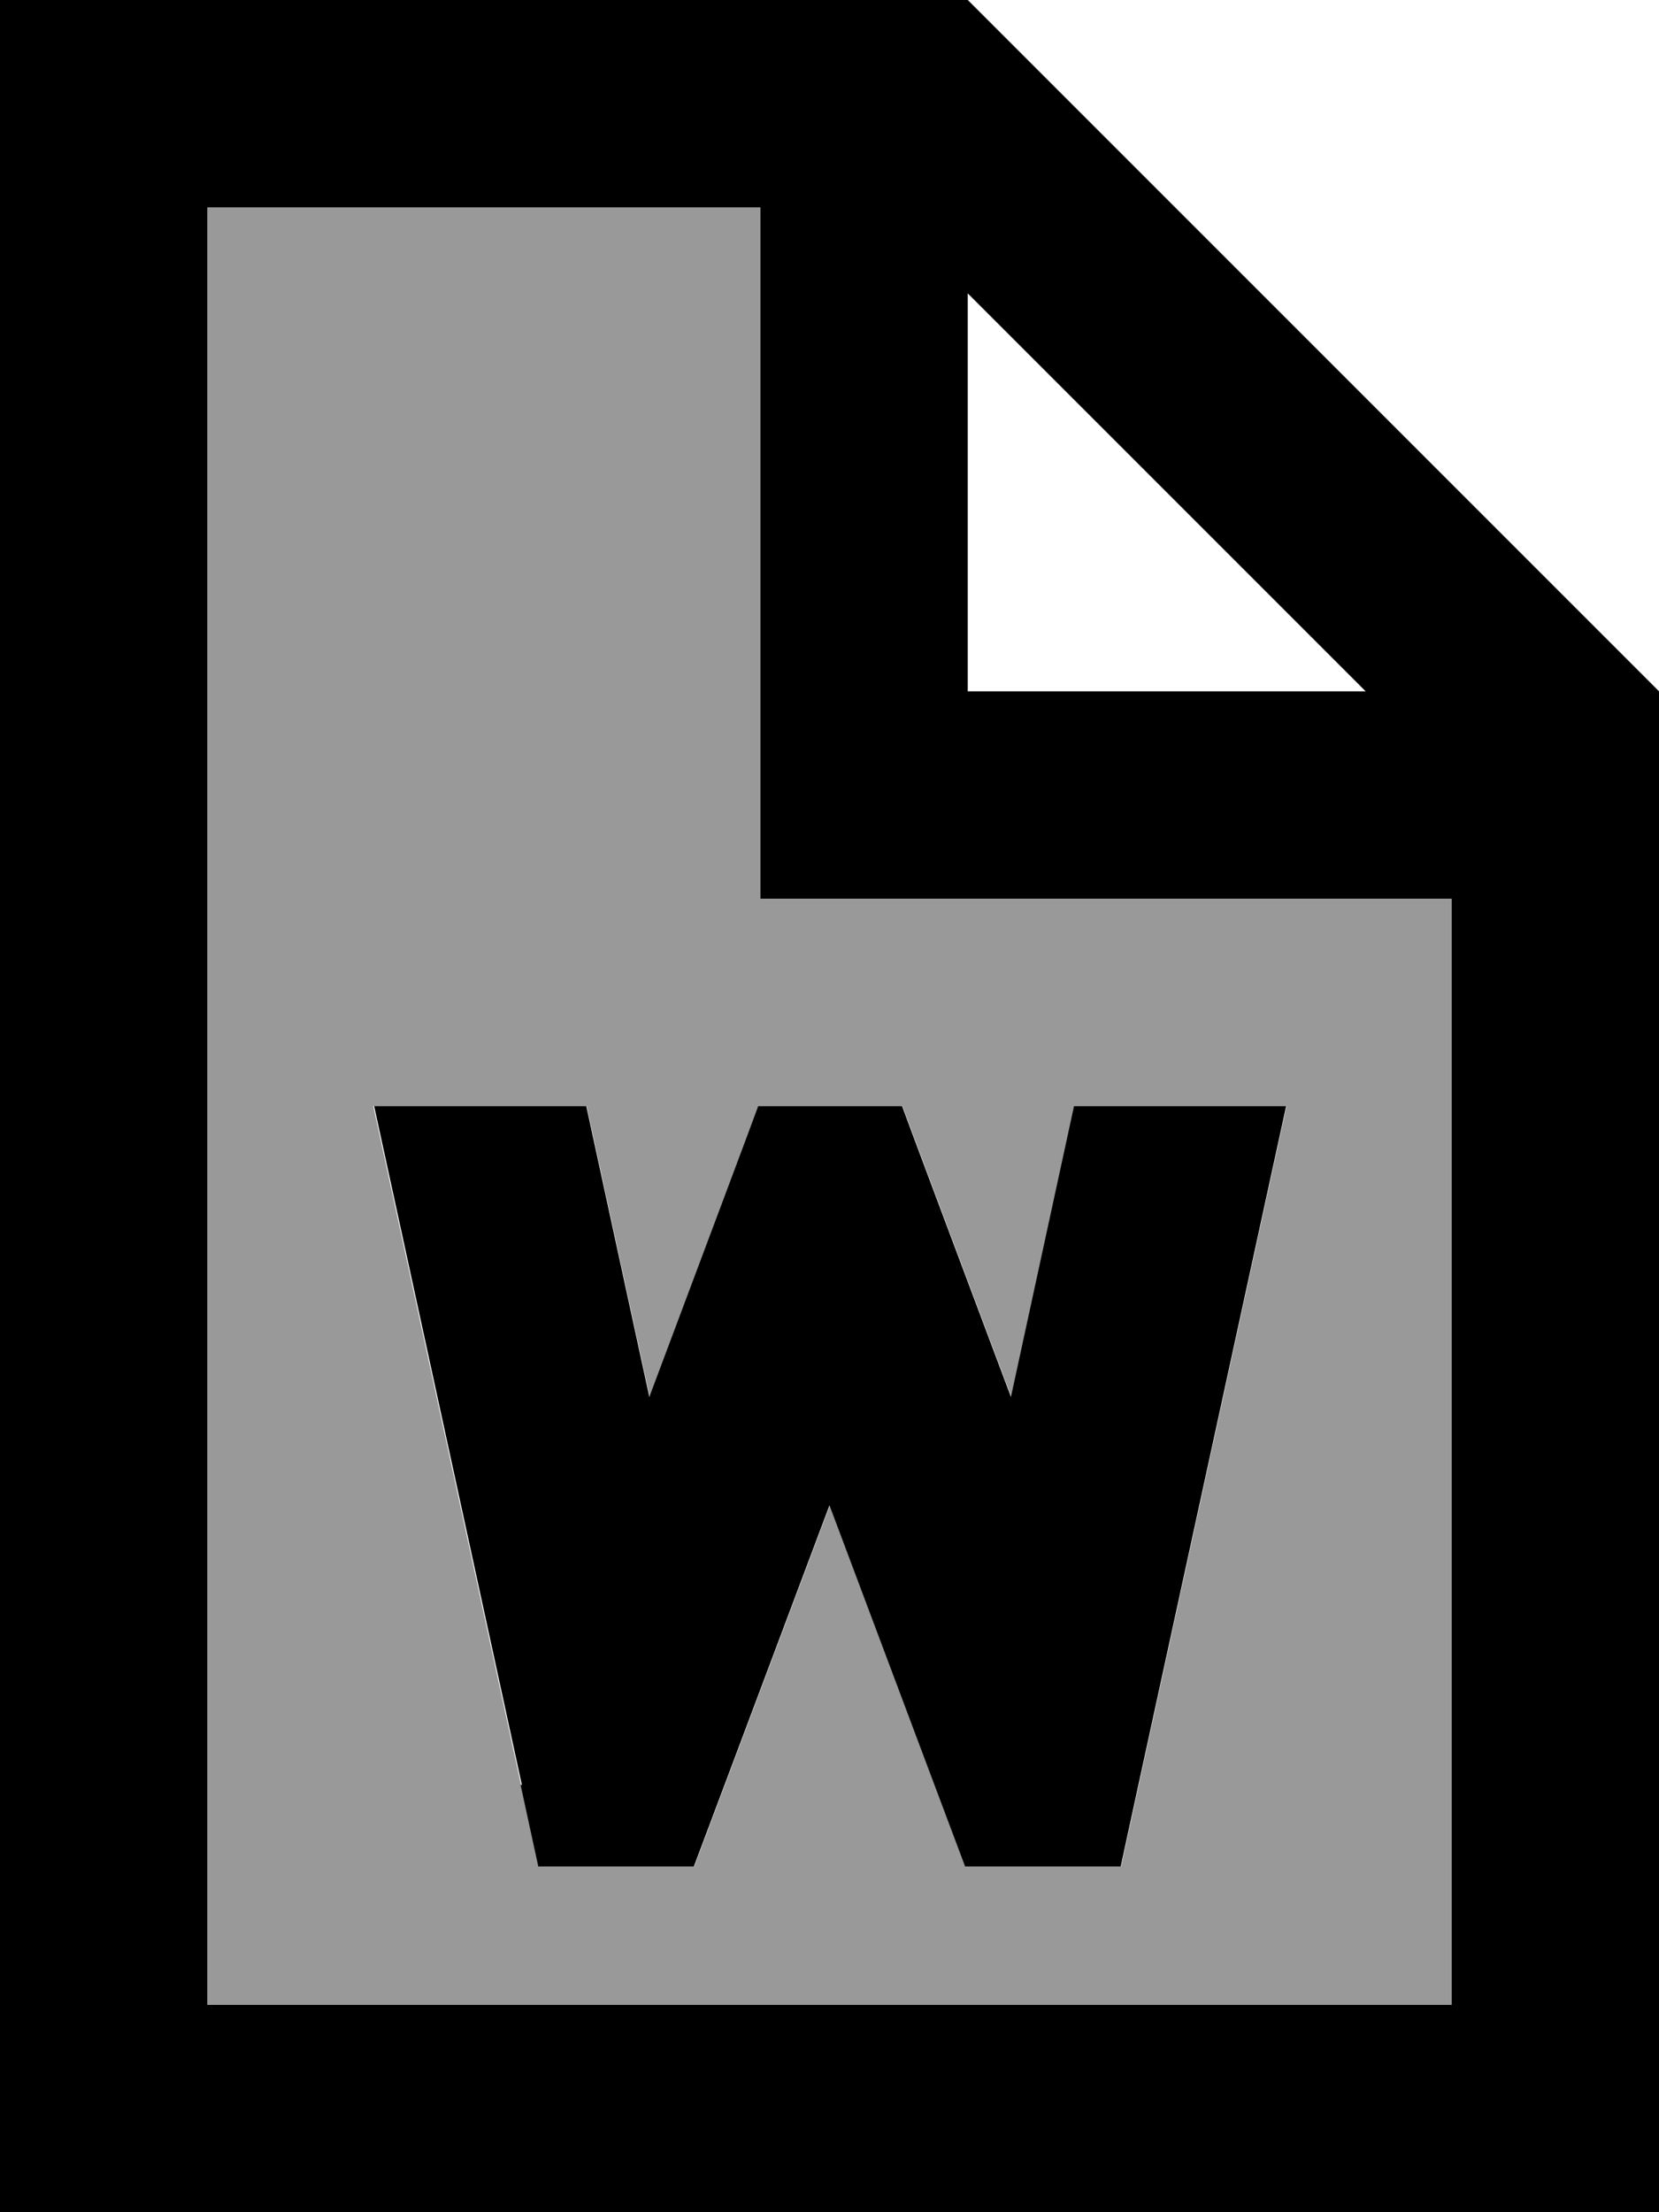 <svg xmlns="http://www.w3.org/2000/svg" viewBox="0 0 384 512"><!--! Font Awesome Pro 7.0.0 by @fontawesome - https://fontawesome.com License - https://fontawesome.com/license (Commercial License) Copyright 2025 Fonticons, Inc. --><path style="fill:currentColor;opacity:.4" d="M48 48l128 0 0 160 160 0 0 256-288 0 0-416zM86.4 256l34.2 157.1 4.1 18.9 36 0c.6-1.6 11.1-29.5 31.4-83.6 20.3 54.1 30.8 82 31.4 83.6l36 0 4.1-18.9 34.2-157.1-49.1 0-14.6 67.3c-15.2-40.5-23.6-62.9-25.2-67.3l-33.3 0c-1.6 4.4-10 26.8-25.2 67.3l-14.6-67.3-49.1 0z"/><path style="fill:currentColor;opacity:1" d="M48 48l128 0 0 160 160 0 0 256-288 0 0-416zM224 67.9l92.1 92.1-92.1 0 0-92.1zM224 0L0 0 0 512 384 512 384 160 224 0zM120.5 413.1l4.1 18.9 36 0c.6-1.6 11.1-29.5 31.4-83.6 20.3 54.1 30.8 82 31.4 83.6l36 0 4.1-18.9 34.2-157.1-49.1 0-14.6 67.3c-15.2-40.5-23.6-62.9-25.2-67.3l-33.3 0c-1.6 4.4-10 26.8-25.2 67.3l-14.6-67.3-49.1 0 34.2 157.1z"/></svg>